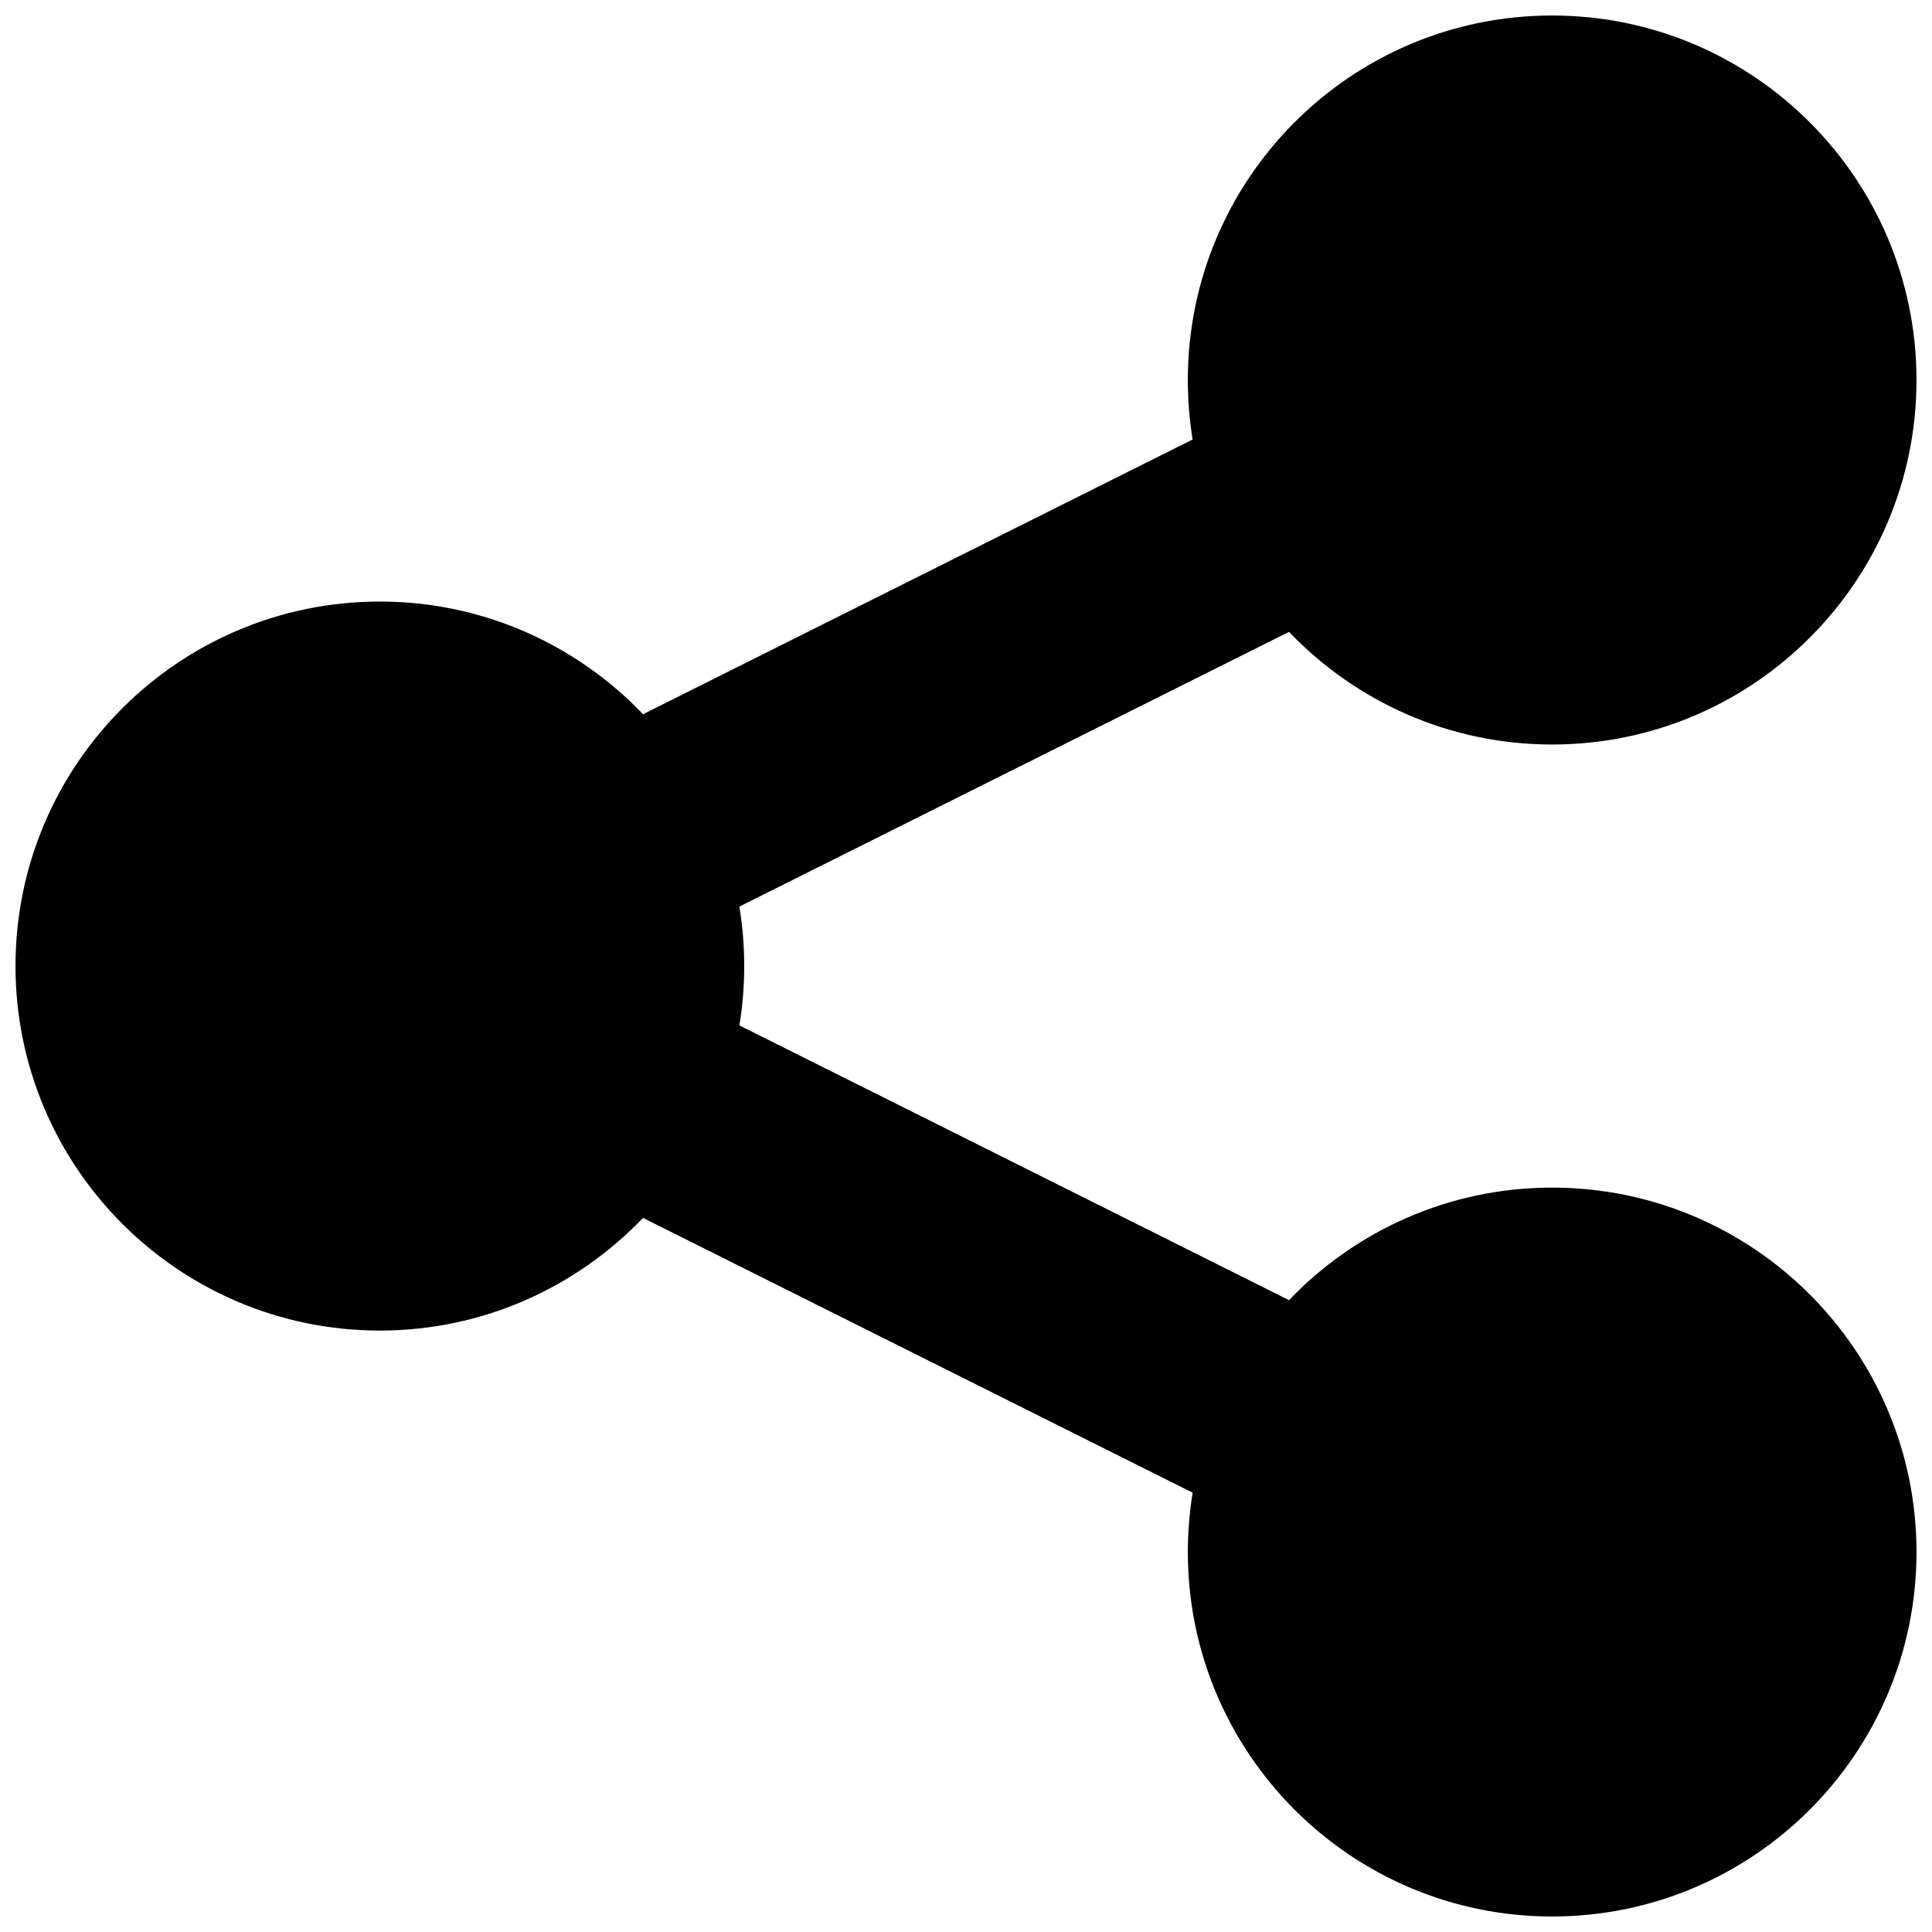 <?xml version="1.0" encoding="UTF-8"?>
<!-- The Best Svg Icon site in the world: iconSvg.co, Visit us! https://iconsvg.co -->
<svg width="800px" height="800px" version="1.1" viewBox="144 144 512 512" xmlns="http://www.w3.org/2000/svg">
 <defs>
  <clipPath id="a">
   <path d="m148.09 148.09h503.81v503.81h-503.81z"/>
  </clipPath>
 </defs>
 <g clip-path="url(#a)">
  <path d="m555.32 458.73c-27.398 0-52.148 11.469-69.723 29.828l-145.65-72.816c0.832-5.074 1.277-10.332 1.277-15.742s-0.445-10.641-1.293-15.742l145.67-72.812c17.574 18.387 42.328 29.859 69.723 29.859 53.332 0 96.566-43.297 96.566-96.582 0-53.32-43.234-96.613-96.566-96.613-53.32 0-96.535 43.297-96.535 96.613 0 5.41 0.445 10.484 1.262 15.742l-145.64 72.809c-17.59-18.387-42.324-29.855-69.738-29.855-53.332 0-96.566 43.293-96.566 96.582 0 53.316 43.234 96.613 96.566 96.613 27.414 0 52.148-11.5 69.738-29.859l145.64 72.812c-0.816 5.258-1.262 10.484-1.262 15.742 0 53.289 43.219 96.582 96.535 96.582 53.332 0 96.566-43.293 96.566-96.582 0-53.281-43.23-96.578-96.566-96.578z"/>
 </g>
</svg>